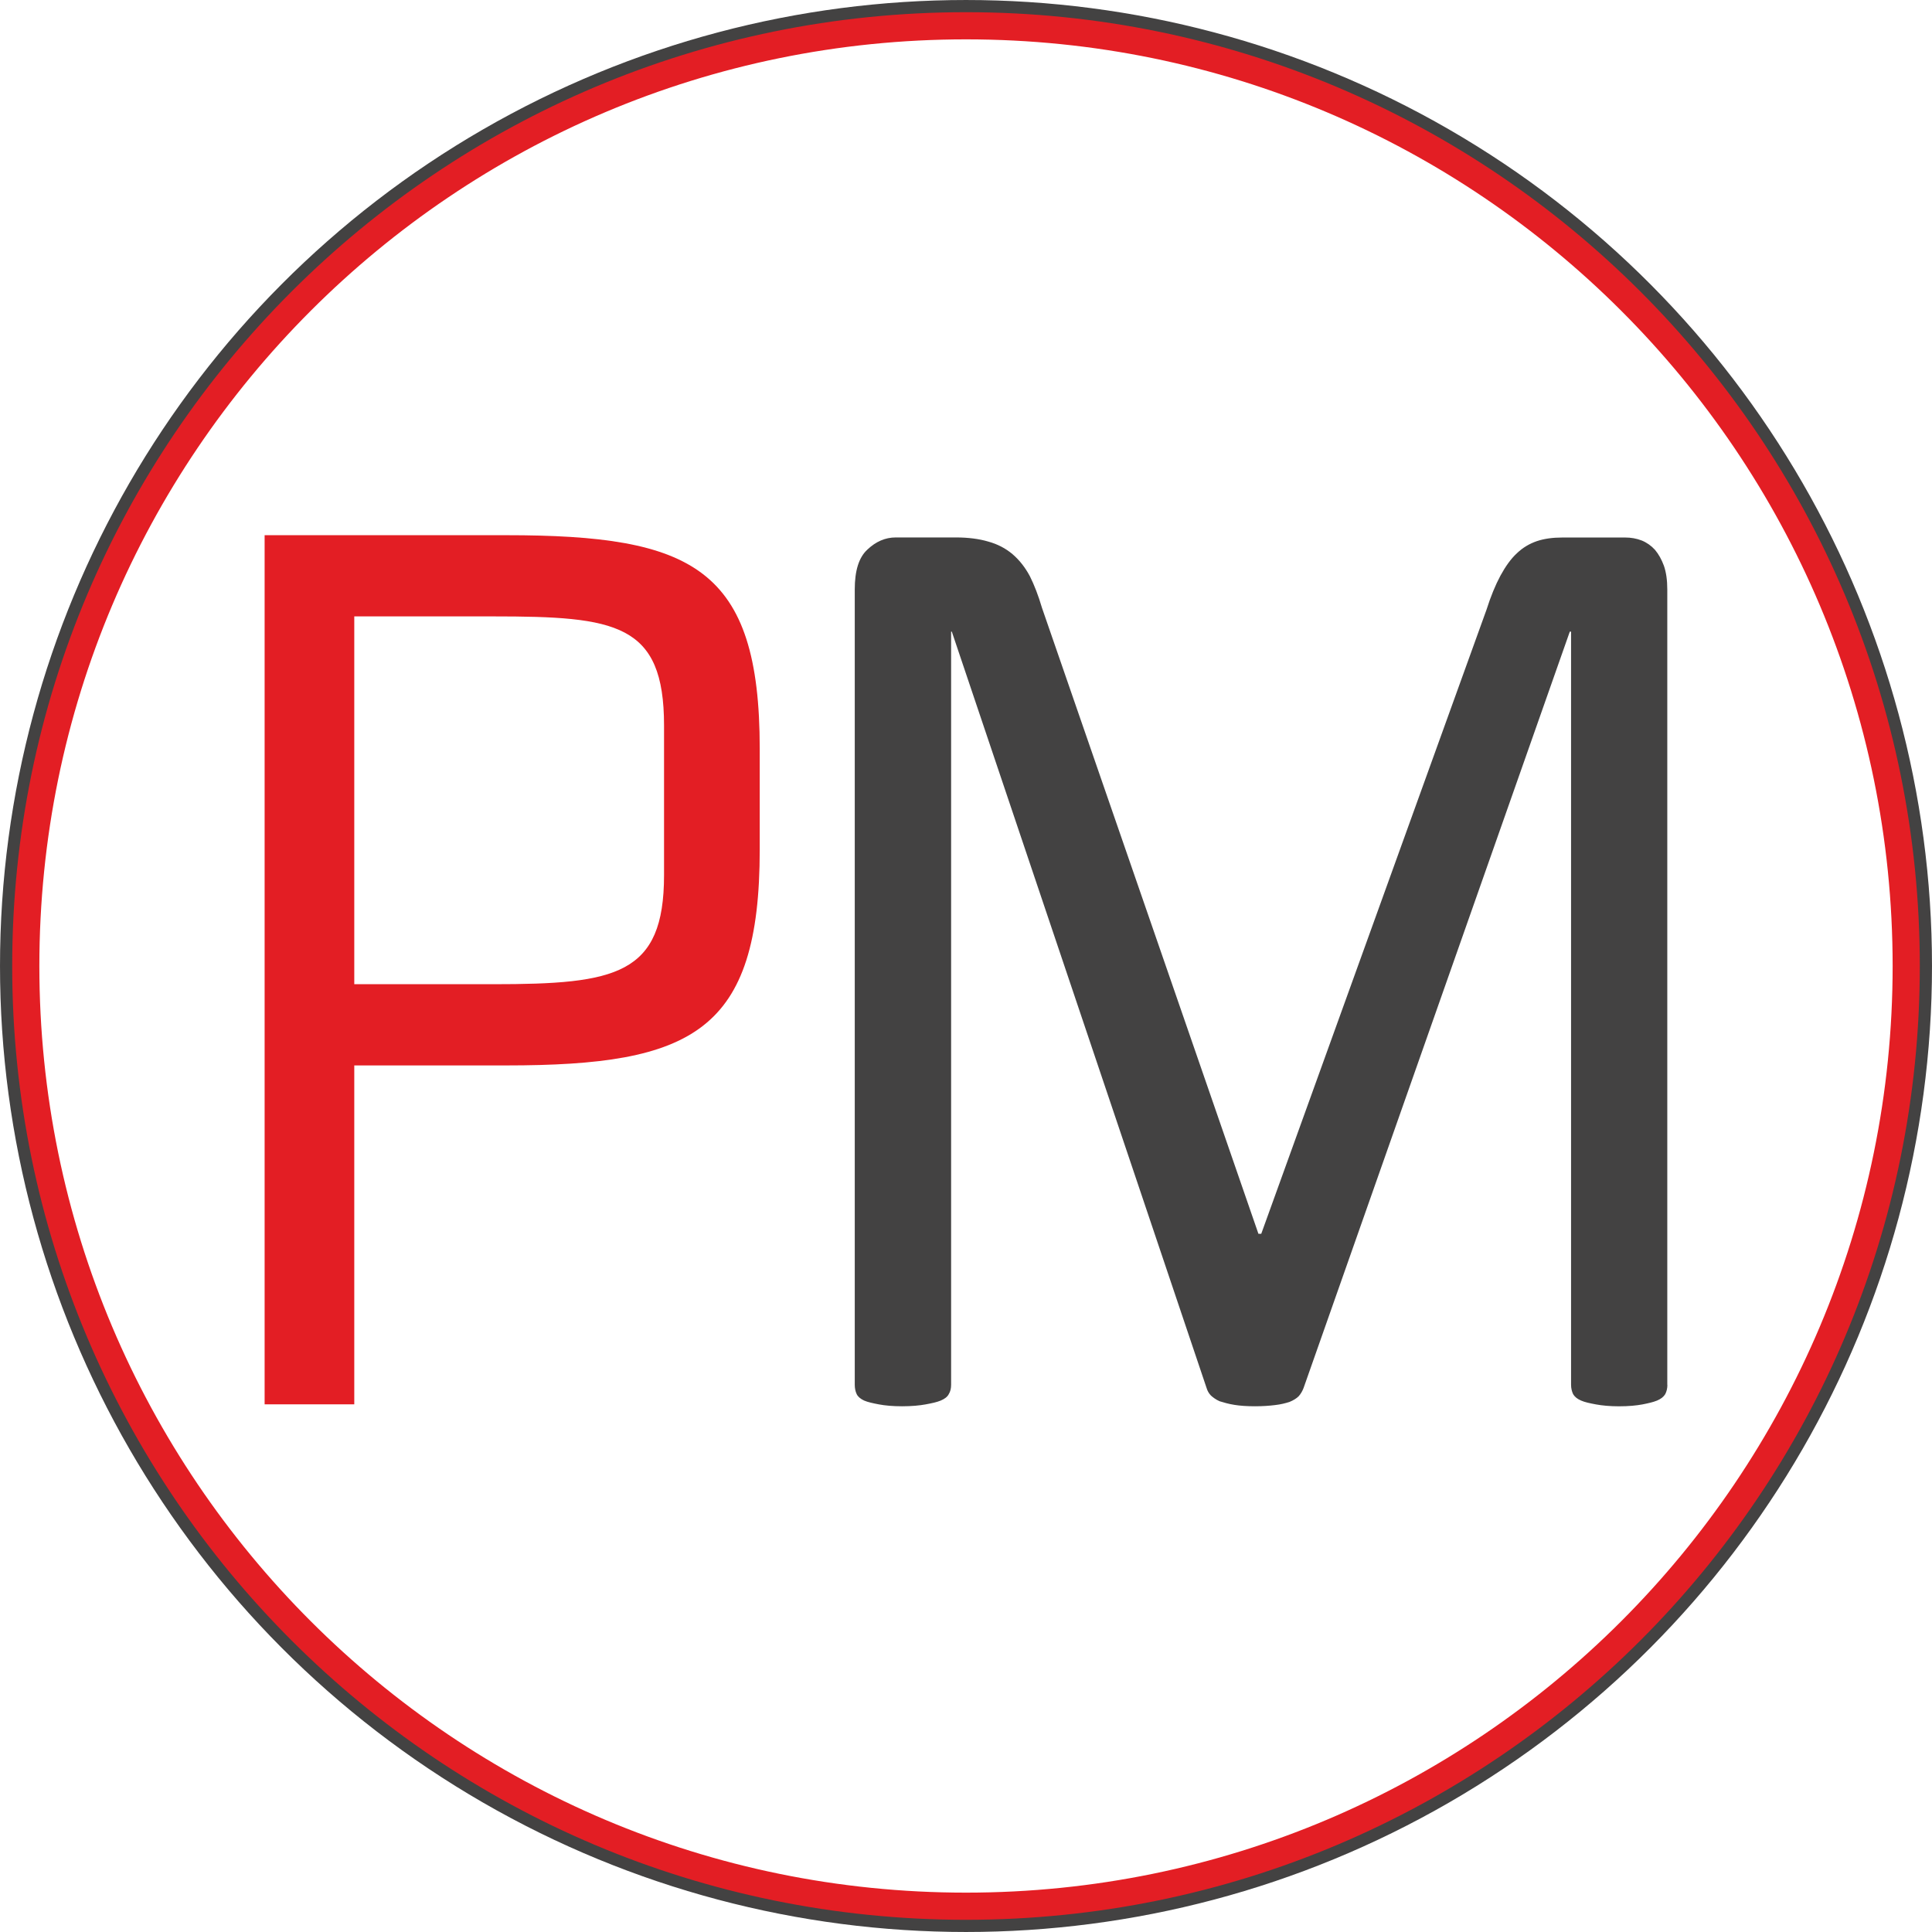 <?xml version="1.0" encoding="UTF-8"?> <svg xmlns="http://www.w3.org/2000/svg" xmlns:xlink="http://www.w3.org/1999/xlink" xmlns:xodm="http://www.corel.com/coreldraw/odm/2003" xml:space="preserve" width="35.555mm" height="35.555mm" version="1.1" style="shape-rendering:geometricPrecision; text-rendering:geometricPrecision; image-rendering:optimizeQuality; fill-rule:evenodd; clip-rule:evenodd" viewBox="0 0 1657.84 1657.84"> <defs> <style type="text/css"> .str0 {stroke:#434242;stroke-width:23.31;stroke-miterlimit:22.926} .str1 {stroke:#E31E24;stroke-width:23.31;stroke-miterlimit:22.926} .fil2 {fill:none} .fil1 {fill:#434242;fill-rule:nonzero} .fil0 {fill:#E31E24;fill-rule:nonzero} </style> <clipPath id="id0"> <path d="M828.92 22.12c445.58,0 806.8,361.22 806.8,806.8 0,445.58 -361.22,806.8 -806.8,806.8 -445.58,0 -806.8,-361.22 -806.8,-806.8 0,-445.58 361.22,-806.8 806.8,-806.8z"></path> </clipPath> </defs> <g id="Слой_x0020_1">  <g id="_2018706227584"> <path class="fil0" d="M304 914.24l130.38 0c160.03,0 217.54,-28.83 217.54,-185.21l0 -86.57c0,-155.38 -57.51,-183.21 -217.54,-183.21l-207.31 0 0 745.81 76.93 0 0 -290.75 0 -0.06zm0 -385.31l119.1 0c105.65,0 146.71,5.96 146.71,93.63l0 128.36c0,85.62 -41.01,93.63 -146.71,93.63l-119.1 0 0 -315.62z"></path> <path class="fil1" d="M1430.78 1188.27c0,2.96 -0.62,5.71 -1.86,8.06 -1.44,2.34 -3.7,4.09 -7.03,5.5 -3.35,1.36 -7.38,2.28 -12.56,3.3 -5.2,0.96 -11.75,1.61 -20.12,1.61 -7.6,0 -14.22,-0.61 -19.66,-1.61 -5.39,-1.02 -9.58,-1.88 -12.8,-3.3 -3.29,-1.41 -5.45,-3.16 -6.86,-5.5 -1.11,-2.35 -1.77,-5.1 -1.77,-8.06l0 -646.25 -1.09 0 -228.44 649c-1.04,2.74 -2.45,5.12 -4.19,7.08 -1.72,1.74 -4.47,3.51 -7.9,4.9 -3.52,1.11 -7.43,2.13 -12.39,2.69 -4.82,0.61 -10.65,1.02 -17.15,1.02 -7.03,0 -12.88,-0.41 -17.73,-1.2 -5.23,-0.82 -9.13,-2.04 -12.66,-3.1 -3.1,-1.36 -5.63,-3.19 -7.56,-4.99 -1.83,-1.93 -2.97,-4.08 -3.66,-6.42l-218.6 -648.99 -0.61 0 0 646.23c0,2.97 -0.54,5.72 -2.01,8.06 -1.2,2.35 -3.52,4.08 -6.89,5.51 -3.25,1.36 -7.49,2.28 -12.97,3.29 -5.15,0.95 -11.96,1.61 -20.24,1.61 -8,0 -14.51,-0.61 -19.82,-1.61 -5.23,-1.01 -9.42,-1.88 -12.72,-3.29 -2.96,-1.42 -5.23,-3.16 -6.37,-5.51 -1.11,-2.35 -1.66,-5.09 -1.66,-8.06l0 -682.43c0,-16.04 3.46,-27.43 10.82,-34.2 7.25,-6.89 15.35,-10.44 24.37,-10.44l51.66 0c10.4,0 19.82,1.2 27.61,3.52 8.01,2.18 15.03,5.85 20.89,10.81 5.96,5.09 10.86,11.35 14.92,18.93 3.82,7.65 7.3,16.67 10.35,27.04l185.77 537.24 2.42 0 193.33 -535.64c3.6,-11.35 7.66,-21.18 11.91,-29.08 4.42,-8.12 9.04,-14.54 14.1,-19.22 5.15,-4.93 10.86,-8.26 17.19,-10.44 6.21,-2.07 13.48,-3.1 21.86,-3.1l53.91 0c4.87,0 9.58,0.78 14.18,2.56 4.34,1.77 8.2,4.49 11.38,8.01 3.16,3.76 5.67,8.28 7.68,13.73 1.94,5.64 2.88,12.31 2.88,20.34l0 682.43 0.09 -0.03z"></path> </g> <circle class="fil2 str0" cx="828.92" cy="828.92" r="817.26"></circle> <g> </g> <g style="clip-path:url(#id0)"> </g> <path class="fil2 str1" d="M828.92 22.12c445.58,0 806.8,361.22 806.8,806.8 0,445.58 -361.22,806.8 -806.8,806.8 -445.58,0 -806.8,-361.22 -806.8,-806.8 0,-445.58 361.22,-806.8 806.8,-806.8z"></path> </g> </svg> 